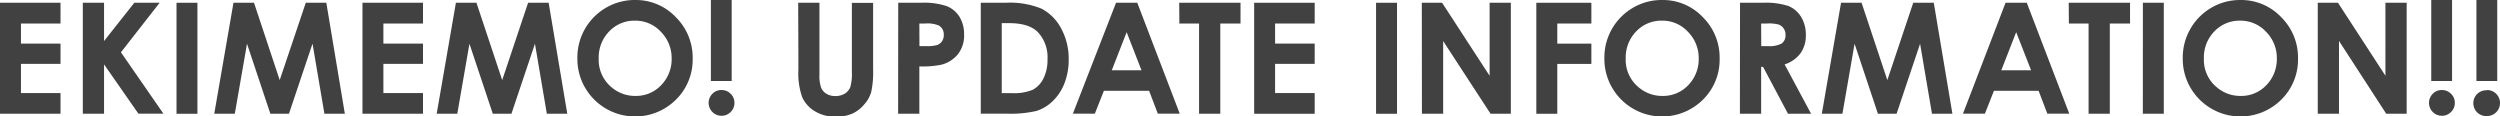 <svg xmlns="http://www.w3.org/2000/svg" width="470.93" height="21.94" viewBox="0 0 470.93 21.94"><defs><style>.cls-1{fill:#414141;}</style></defs><title>img_header_caption_en</title><g id="レイヤー_2" data-name="レイヤー 2"><g id="レイヤー_2-2" data-name="レイヤー 2"><path class="cls-1" d="M2.4,4.09H13.8V8H6.35v3.78H13.8v3.82H6.35v5.5H13.8V25H2.4Z" transform="translate(-2.4 -3.57)"/><path class="cls-1" d="M18,4.09h4V11.3L27.7,4.09h4.77l-7.29,9.33,8,11.56H28.47L22,15.7V25H18Z" transform="translate(-2.4 -3.57)"/><path class="cls-1" d="M35.65,4.09h3.94V25H35.65Z" transform="translate(-2.4 -3.57)"/><path class="cls-1" d="M46.38,4.09h3.87l4.84,14.57L60,4.09h3.87L67.36,25H63.51L61.27,11.79,56.83,25h-3.5l-4.4-13.19L46.63,25H42.76Z" transform="translate(-2.4 -3.57)"/><path class="cls-1" d="M70.68,4.09h11.4V8H74.62v3.78h7.46v3.82H74.62v5.5h7.46V25H70.68Z" transform="translate(-2.4 -3.57)"/><path class="cls-1" d="M88.28,4.09h3.87L97,18.66l4.88-14.57h3.87L109.26,25h-3.85l-2.24-13.19L98.74,25H95.23l-4.4-13.19L88.54,25H84.66Z" transform="translate(-2.4 -3.57)"/><path class="cls-1" d="M122.06,3.57a10.35,10.35,0,0,1,7.62,3.21,10.68,10.68,0,0,1,3.2,7.82,10.55,10.55,0,0,1-3.15,7.74,10.91,10.91,0,0,1-15.46-.08,10.83,10.83,0,0,1-3.11-7.73A10.83,10.83,0,0,1,116.6,5,10.7,10.7,0,0,1,122.06,3.57Zm0,3.89a6.54,6.54,0,0,0-4.88,2,7,7,0,0,0-2,5.12,6.69,6.69,0,0,0,2.48,5.48,6.79,6.79,0,0,0,4.44,1.58,6.5,6.5,0,0,0,4.82-2,7,7,0,0,0,2-5.05,7,7,0,0,0-2-5A6.52,6.52,0,0,0,122,7.46Z" transform="translate(-2.4 -3.57)"/><path class="cls-1" d="M138.31,20.53a2.33,2.33,0,0,1,1.72.71,2.3,2.3,0,0,1,.72,1.71,2.34,2.34,0,0,1-.72,1.72,2.37,2.37,0,0,1-1.72.71,2.43,2.43,0,0,1-1.72-4.14A2.3,2.3,0,0,1,138.31,20.53Zm-2-17h3.92V18.83h-3.92Z" transform="translate(-2.4 -3.57)"/><path class="cls-1" d="M152.76,4.09h4V17.6a7,7,0,0,0,.31,2.47,2.46,2.46,0,0,0,1,1.16,3.16,3.16,0,0,0,1.7.43,3.33,3.33,0,0,0,1.81-.48,2.59,2.59,0,0,0,1-1.23,9.19,9.19,0,0,0,.29-2.84v-13h4V16.55a17.77,17.77,0,0,1-.36,4.37,6,6,0,0,1-1.35,2.36A6.25,6.25,0,0,1,162.89,25a7.71,7.71,0,0,1-3,.55,7.39,7.39,0,0,1-3.95-1,6,6,0,0,1-2.41-2.62,13.59,13.59,0,0,1-.73-5.3Z" transform="translate(-2.4 -3.57)"/><path class="cls-1" d="M171.6,4.09h4.22a13.59,13.59,0,0,1,4.93.64,5,5,0,0,1,2.39,2,6.33,6.33,0,0,1,.87,3.39,5.67,5.67,0,0,1-1.14,3.63,5.93,5.93,0,0,1-3.1,2,17.72,17.72,0,0,1-4.19.33V25h-4Zm4,8.17h1.26a6.9,6.9,0,0,0,2.07-.21,1.87,1.87,0,0,0,.92-.71,2.08,2.08,0,0,0,.33-1.19,1.91,1.91,0,0,0-.93-1.77A5.45,5.45,0,0,0,176.7,8h-1.12Z" transform="translate(-2.4 -3.57)"/><path class="cls-1" d="M187.15,4.09h4.71a15.58,15.58,0,0,1,6.77,1.13,8.81,8.81,0,0,1,3.64,3.67,11.88,11.88,0,0,1,1.44,5.94,12,12,0,0,1-.8,4.44,9.31,9.31,0,0,1-2.22,3.36,7.77,7.77,0,0,1-3.06,1.84,21.73,21.73,0,0,1-5.7.51h-4.78Zm3.95,3.84V21.11h1.84a9.21,9.21,0,0,0,4-.63,4.77,4.77,0,0,0,2-2.1,7.74,7.74,0,0,0,.78-3.64,6.91,6.91,0,0,0-1.86-5.16q-1.68-1.65-5.38-1.65Z" transform="translate(-2.4 -3.57)"/><path class="cls-1" d="M212.63,4.09h4l8,20.89h-4.13l-1.64-4.3h-8.52l-1.7,4.3h-4.14Zm2,5.54-2.8,7.17h5.59Z" transform="translate(-2.4 -3.57)"/><path class="cls-1" d="M224.53,4.09h11.55V8h-3.81V25h-4V8h-3.71Z" transform="translate(-2.4 -3.57)"/><path class="cls-1" d="M238.65,4.09h11.4V8h-7.46v3.78h7.46v3.82h-7.46v5.5h7.46V25h-11.4Z" transform="translate(-2.4 -3.57)"/><path class="cls-1" d="M261.61,4.09h3.95V25h-3.95Z" transform="translate(-2.4 -3.57)"/><path class="cls-1" d="M270.23,4.09h3.82L283,17.84V4.09h4V25h-3.82l-8.93-13.7V25h-4Z" transform="translate(-2.4 -3.57)"/><path class="cls-1" d="M291.8,4.09h10.37V8h-6.42v3.79h6.42v3.82h-6.42V25H291.8Z" transform="translate(-2.4 -3.57)"/><path class="cls-1" d="M315.52,3.57a10.35,10.35,0,0,1,7.62,3.21,10.67,10.67,0,0,1,3.19,7.82,10.54,10.54,0,0,1-3.14,7.74,10.91,10.91,0,0,1-15.46-.08,10.83,10.83,0,0,1-3.11-7.73A10.83,10.83,0,0,1,310.06,5,10.7,10.7,0,0,1,315.52,3.57Zm0,3.89a6.54,6.54,0,0,0-4.88,2,7,7,0,0,0-2,5.12,6.67,6.67,0,0,0,2.49,5.48,6.79,6.79,0,0,0,4.44,1.58,6.5,6.5,0,0,0,4.82-2,7,7,0,0,0,2-5.05,7,7,0,0,0-2-5A6.52,6.52,0,0,0,315.48,7.46Z" transform="translate(-2.4 -3.57)"/><path class="cls-1" d="M330.17,4.09h4.22a14,14,0,0,1,4.93.62,5.13,5.13,0,0,1,2.36,2.05,6.36,6.36,0,0,1,.89,3.4,5.76,5.76,0,0,1-1,3.44,6,6,0,0,1-3,2.1L343.56,25h-4.35l-4.7-8.84h-.36V25h-4Zm4,8.17h1.25a4.9,4.9,0,0,0,2.61-.5,1.88,1.88,0,0,0,.71-1.65,2,2,0,0,0-1.3-1.92A7.11,7.11,0,0,0,335.24,8h-1.09Z" transform="translate(-2.4 -3.57)"/><path class="cls-1" d="M349.2,4.09h3.87l4.85,14.57L362.8,4.09h3.87L370.18,25h-3.85l-2.24-13.19L359.66,25h-3.51l-4.4-13.19L349.46,25h-3.88Z" transform="translate(-2.4 -3.57)"/><path class="cls-1" d="M380.19,4.09h4l8,20.89h-4.13l-1.64-4.3H378l-1.7,4.3h-4.13Zm2,5.54-2.8,7.17H385Z" transform="translate(-2.4 -3.57)"/><path class="cls-1" d="M392.09,4.09h11.55V8h-3.81V25h-4V8h-3.71Z" transform="translate(-2.4 -3.57)"/><path class="cls-1" d="M406.06,4.09H410V25h-3.95Z" transform="translate(-2.4 -3.57)"/><path class="cls-1" d="M424.47,3.57a10.38,10.38,0,0,1,7.62,3.21,10.67,10.67,0,0,1,3.19,7.82,10.55,10.55,0,0,1-3.15,7.74,10.9,10.9,0,0,1-15.45-.08,10.79,10.79,0,0,1-3.11-7.73A10.85,10.85,0,0,1,419,5,10.71,10.71,0,0,1,424.47,3.57Zm-.05,3.89a6.52,6.52,0,0,0-4.87,2,7,7,0,0,0-2,5.12,6.67,6.67,0,0,0,2.49,5.48,6.78,6.78,0,0,0,4.43,1.58,6.47,6.47,0,0,0,4.82-2,7,7,0,0,0,2-5.05,6.94,6.94,0,0,0-2-5A6.54,6.54,0,0,0,424.42,7.46Z" transform="translate(-2.4 -3.57)"/><path class="cls-1" d="M439,4.09h3.81l8.94,13.75V4.09h4V25H451.9L443,11.28V25h-4Z" transform="translate(-2.4 -3.57)"/><path class="cls-1" d="M462.38,20.53a2.33,2.33,0,0,1,1.72.71,2.3,2.3,0,0,1,.72,1.71,2.34,2.34,0,0,1-.72,1.72,2.37,2.37,0,0,1-1.72.71,2.43,2.43,0,0,1-1.72-4.14A2.3,2.3,0,0,1,462.38,20.53Zm-2-17h3.92V18.83h-3.92Z" transform="translate(-2.4 -3.57)"/><path class="cls-1" d="M470.89,20.53A2.44,2.44,0,0,1,473.33,23a2.44,2.44,0,0,1-2.44,2.43,2.43,2.43,0,1,1,0-4.85Zm-2-17h3.92V18.83h-3.92Z" transform="translate(-2.4 -3.57)"/></g></g></svg>